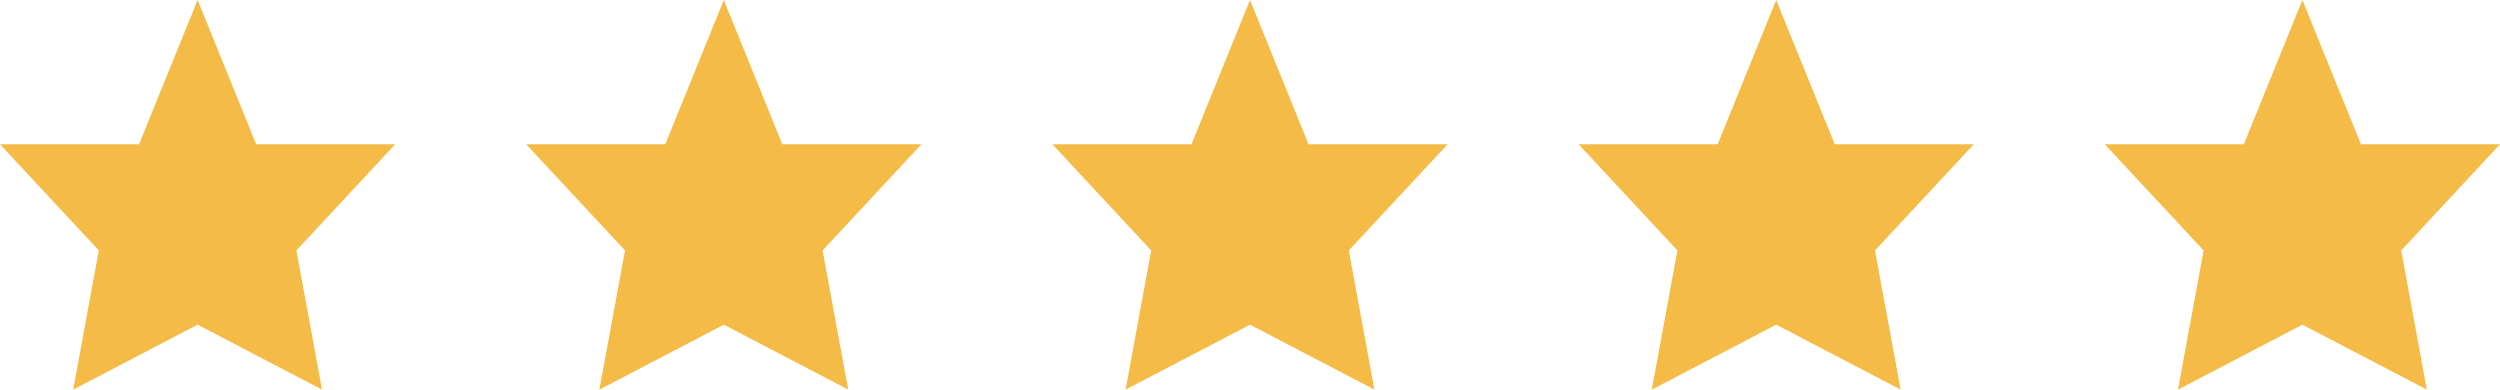 <?xml version="1.0" encoding="UTF-8"?> <svg xmlns="http://www.w3.org/2000/svg" width="77" height="12" viewBox="0 0 77 12" fill="none"><path d="M6.086 0L4.283 4.444H0L3.043 7.714L2.254 12L6.086 10L9.918 12L9.129 7.714L12.172 4.444H7.89L6.086 0Z" fill="#F4BB47"></path><path d="M22.293 0L20.49 4.444H16.207L19.25 7.714L18.461 12L22.293 10L26.125 12L25.336 7.714L28.379 4.444H24.096L22.293 0Z" fill="#F4BB47"></path><path d="M38.5 0L36.697 4.444H32.414L35.457 7.714L34.668 12L38.5 10L42.332 12L41.543 7.714L44.586 4.444H40.303L38.5 0Z" fill="#F4BB47"></path><path d="M54.707 0L52.904 4.444H48.621L51.664 7.714L50.875 12L54.707 10L58.539 12L57.75 7.714L60.793 4.444H56.51L54.707 0Z" fill="#F4BB47"></path><path d="M70.914 0L69.11 4.444H64.828L67.871 7.714L67.082 12L70.914 10L74.746 12L73.957 7.714L77 4.444H72.717L70.914 0Z" fill="#F4BB47"></path></svg> 